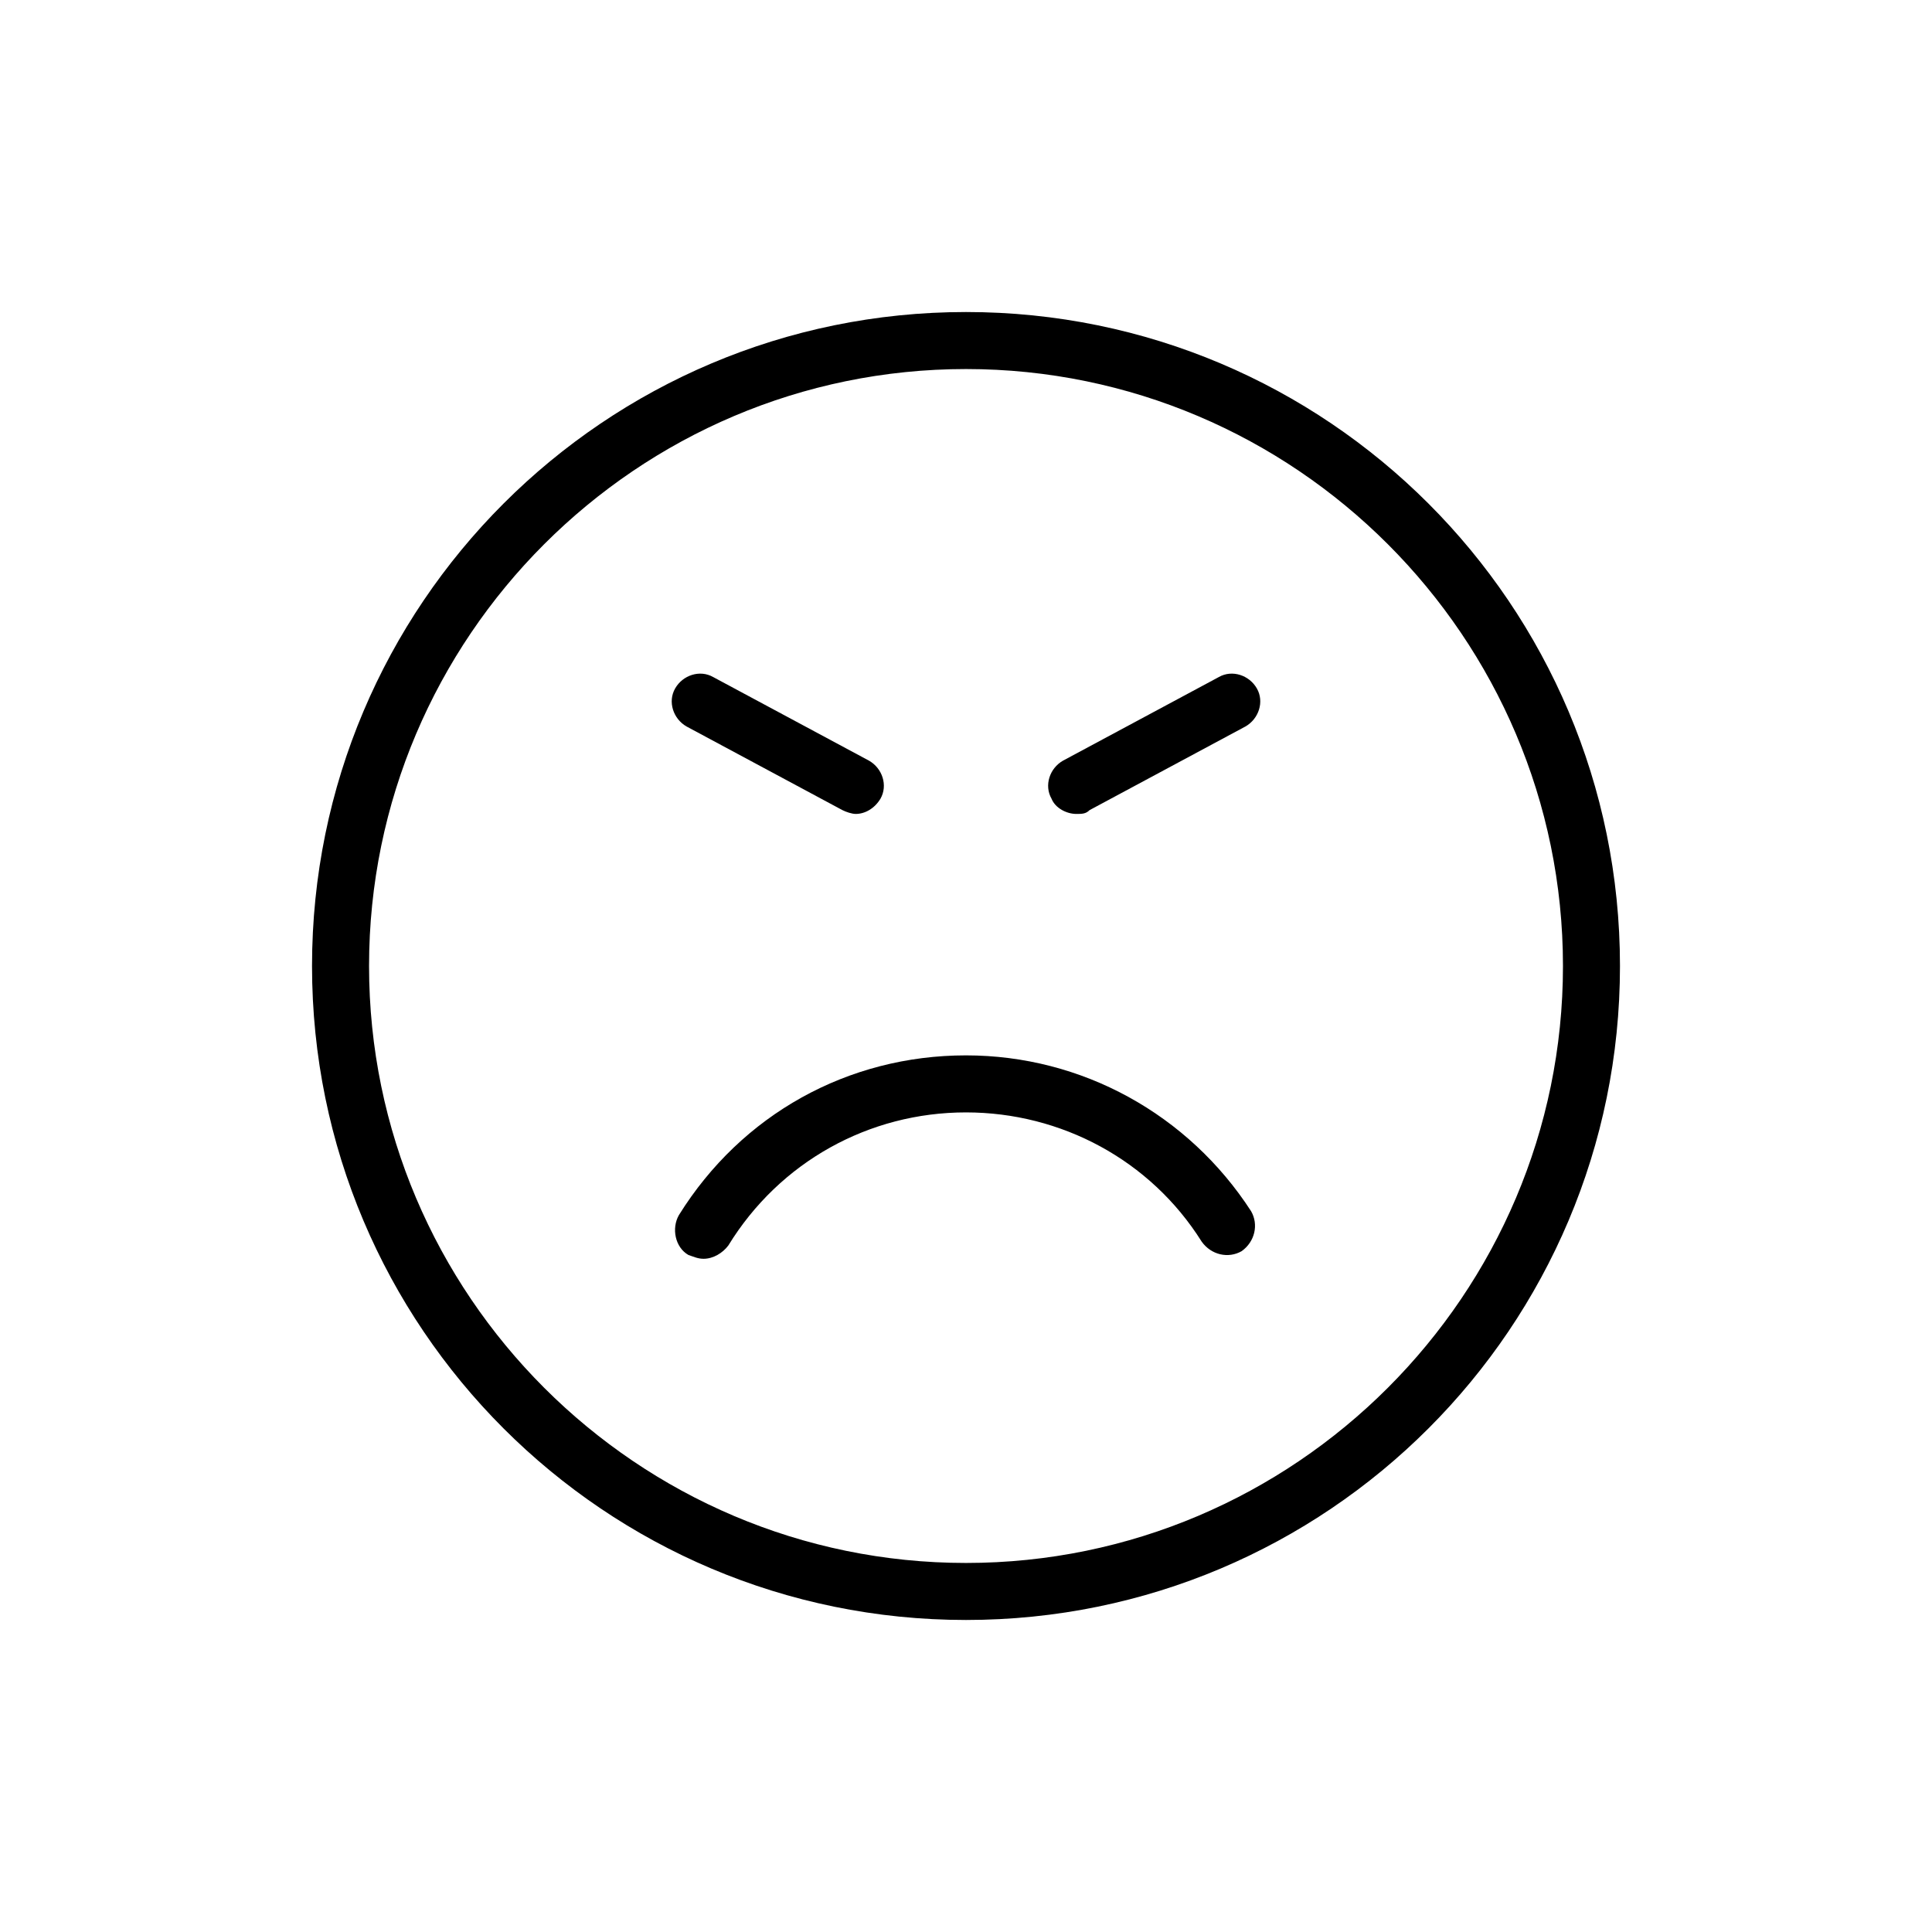 <?xml version="1.0" encoding="UTF-8"?>
<!-- Uploaded to: ICON Repo, www.svgrepo.com, Generator: ICON Repo Mixer Tools -->
<svg fill="#000000" width="800px" height="800px" version="1.1" viewBox="144 144 512 512" xmlns="http://www.w3.org/2000/svg">
 <g>
  <path d="m226.69 400c0-95.727 77.586-173.31 173.31-173.31 95.723 0 173.31 77.586 173.31 173.31 0 95.723-77.586 173.31-173.31 173.31-95.727 0-173.31-77.586-173.31-173.31zm15.113 0c0 87.16 71.039 158.2 158.2 158.2 87.16 0 158.2-71.039 158.2-158.2 0-87.16-71.039-158.2-158.2-158.2-87.16 0-158.2 71.039-158.2 158.2z"/>
  <path d="m429.22 359.7c-2.519 0-5.543-1.512-6.551-4.031-2.016-3.527-0.504-8.062 3.023-10.078l41.312-22.168c3.527-2.016 8.062-0.504 10.078 3.023s0.504 8.062-3.023 10.078l-41.312 22.168c-1.008 1.008-2.016 1.008-3.527 1.008z"/>
  <path d="m370.78 359.7c-1.008 0-2.519-0.504-3.527-1.008l-41.312-22.168c-3.527-2.016-5.039-6.551-3.023-10.078 2.016-3.527 6.551-5.039 10.078-3.023l41.312 22.168c3.527 2.016 5.039 6.551 3.023 10.078-1.512 2.519-4.031 4.031-6.551 4.031z"/>
  <path d="m330.47 477.59c-1.512 0-2.519-0.504-4.031-1.008-3.527-2.016-4.535-7.055-2.519-10.578 16.625-26.703 44.84-42.32 76.074-42.32 30.73 0 58.945 15.617 75.57 41.312 2.016 3.527 1.008 8.062-2.519 10.578-3.527 2.016-8.062 1.008-10.578-2.519-13.602-21.664-37.281-34.258-62.473-34.258-25.695 0-49.375 13.098-62.977 35.266-1.508 2.016-4.027 3.527-6.547 3.527z"/>
 </g>
</svg>